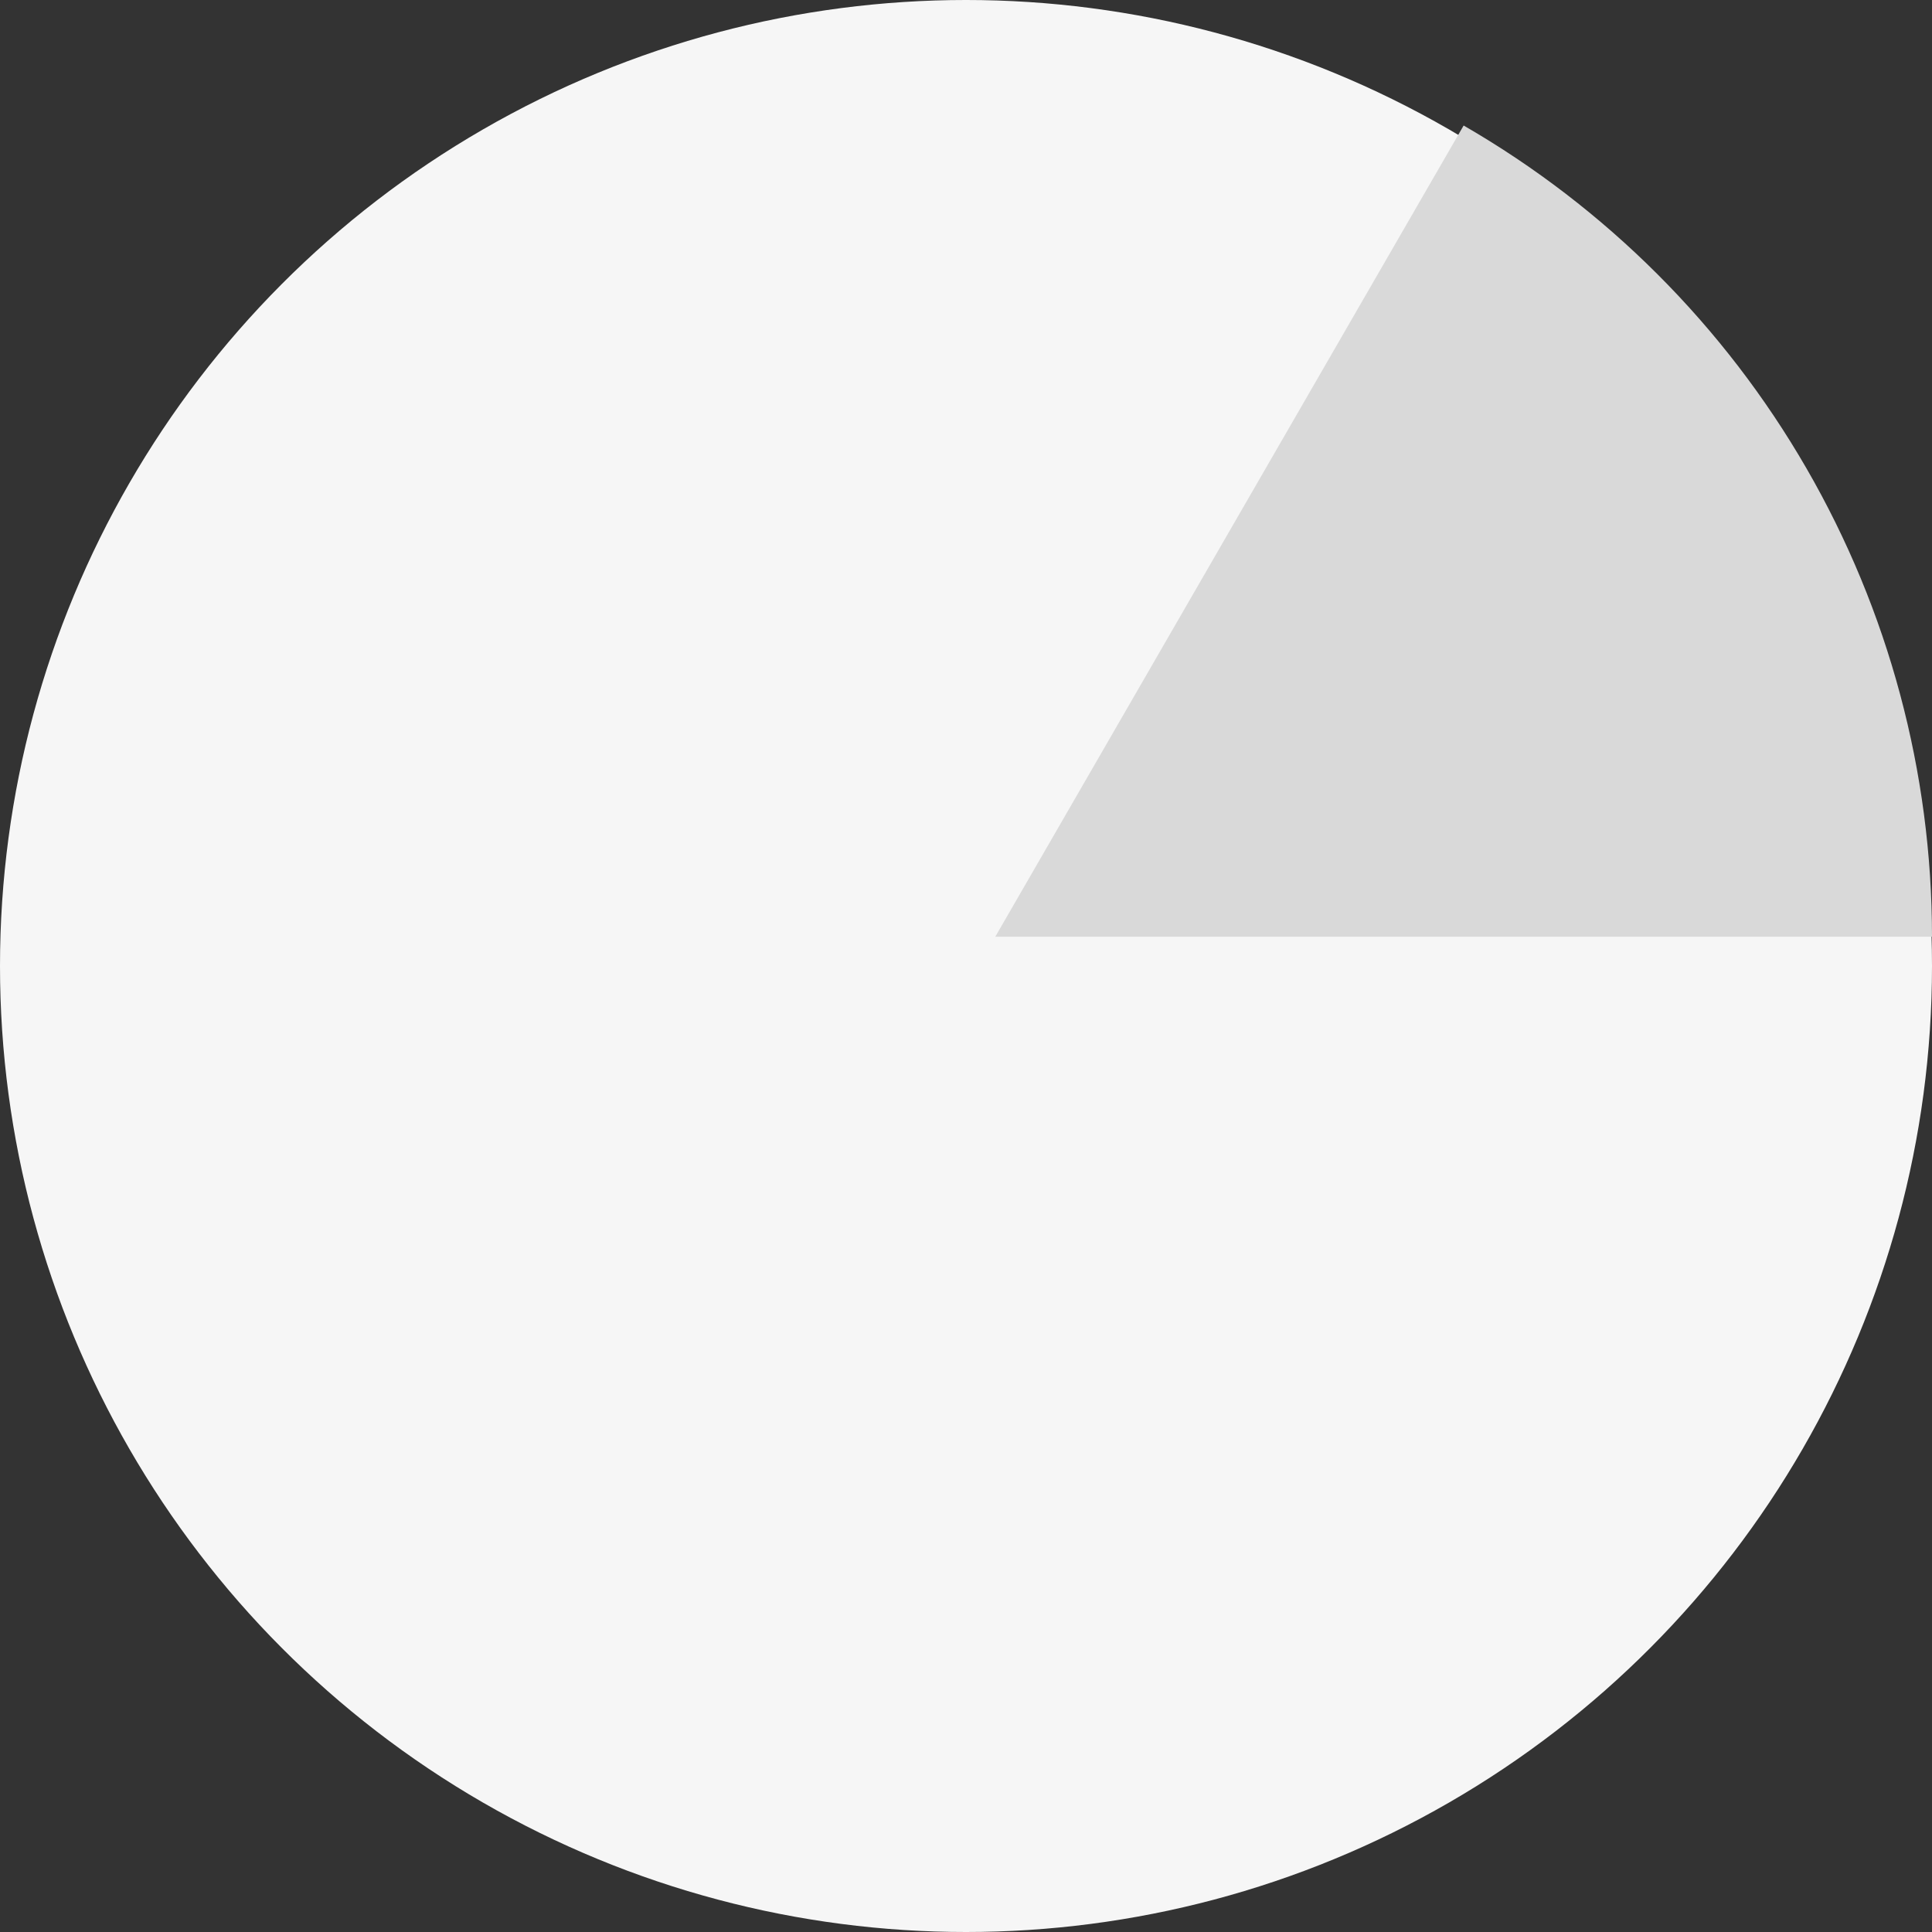<?xml version="1.0" encoding="UTF-8"?> <svg xmlns="http://www.w3.org/2000/svg" width="33" height="33" viewBox="0 0 33 33" fill="none"><rect x="0" y="0" width="33" height="33" fill="#333333" stroke="none"/><circle cx="16.5" cy="16.5" r="16.5" fill="#F6F6F6"></circle><path d="M33 16C33 13.191 32.261 10.432 30.856 8C29.452 5.568 27.432 3.548 25 2.144L17 16H33Z" fill="#D9D9D9"></path></svg> 